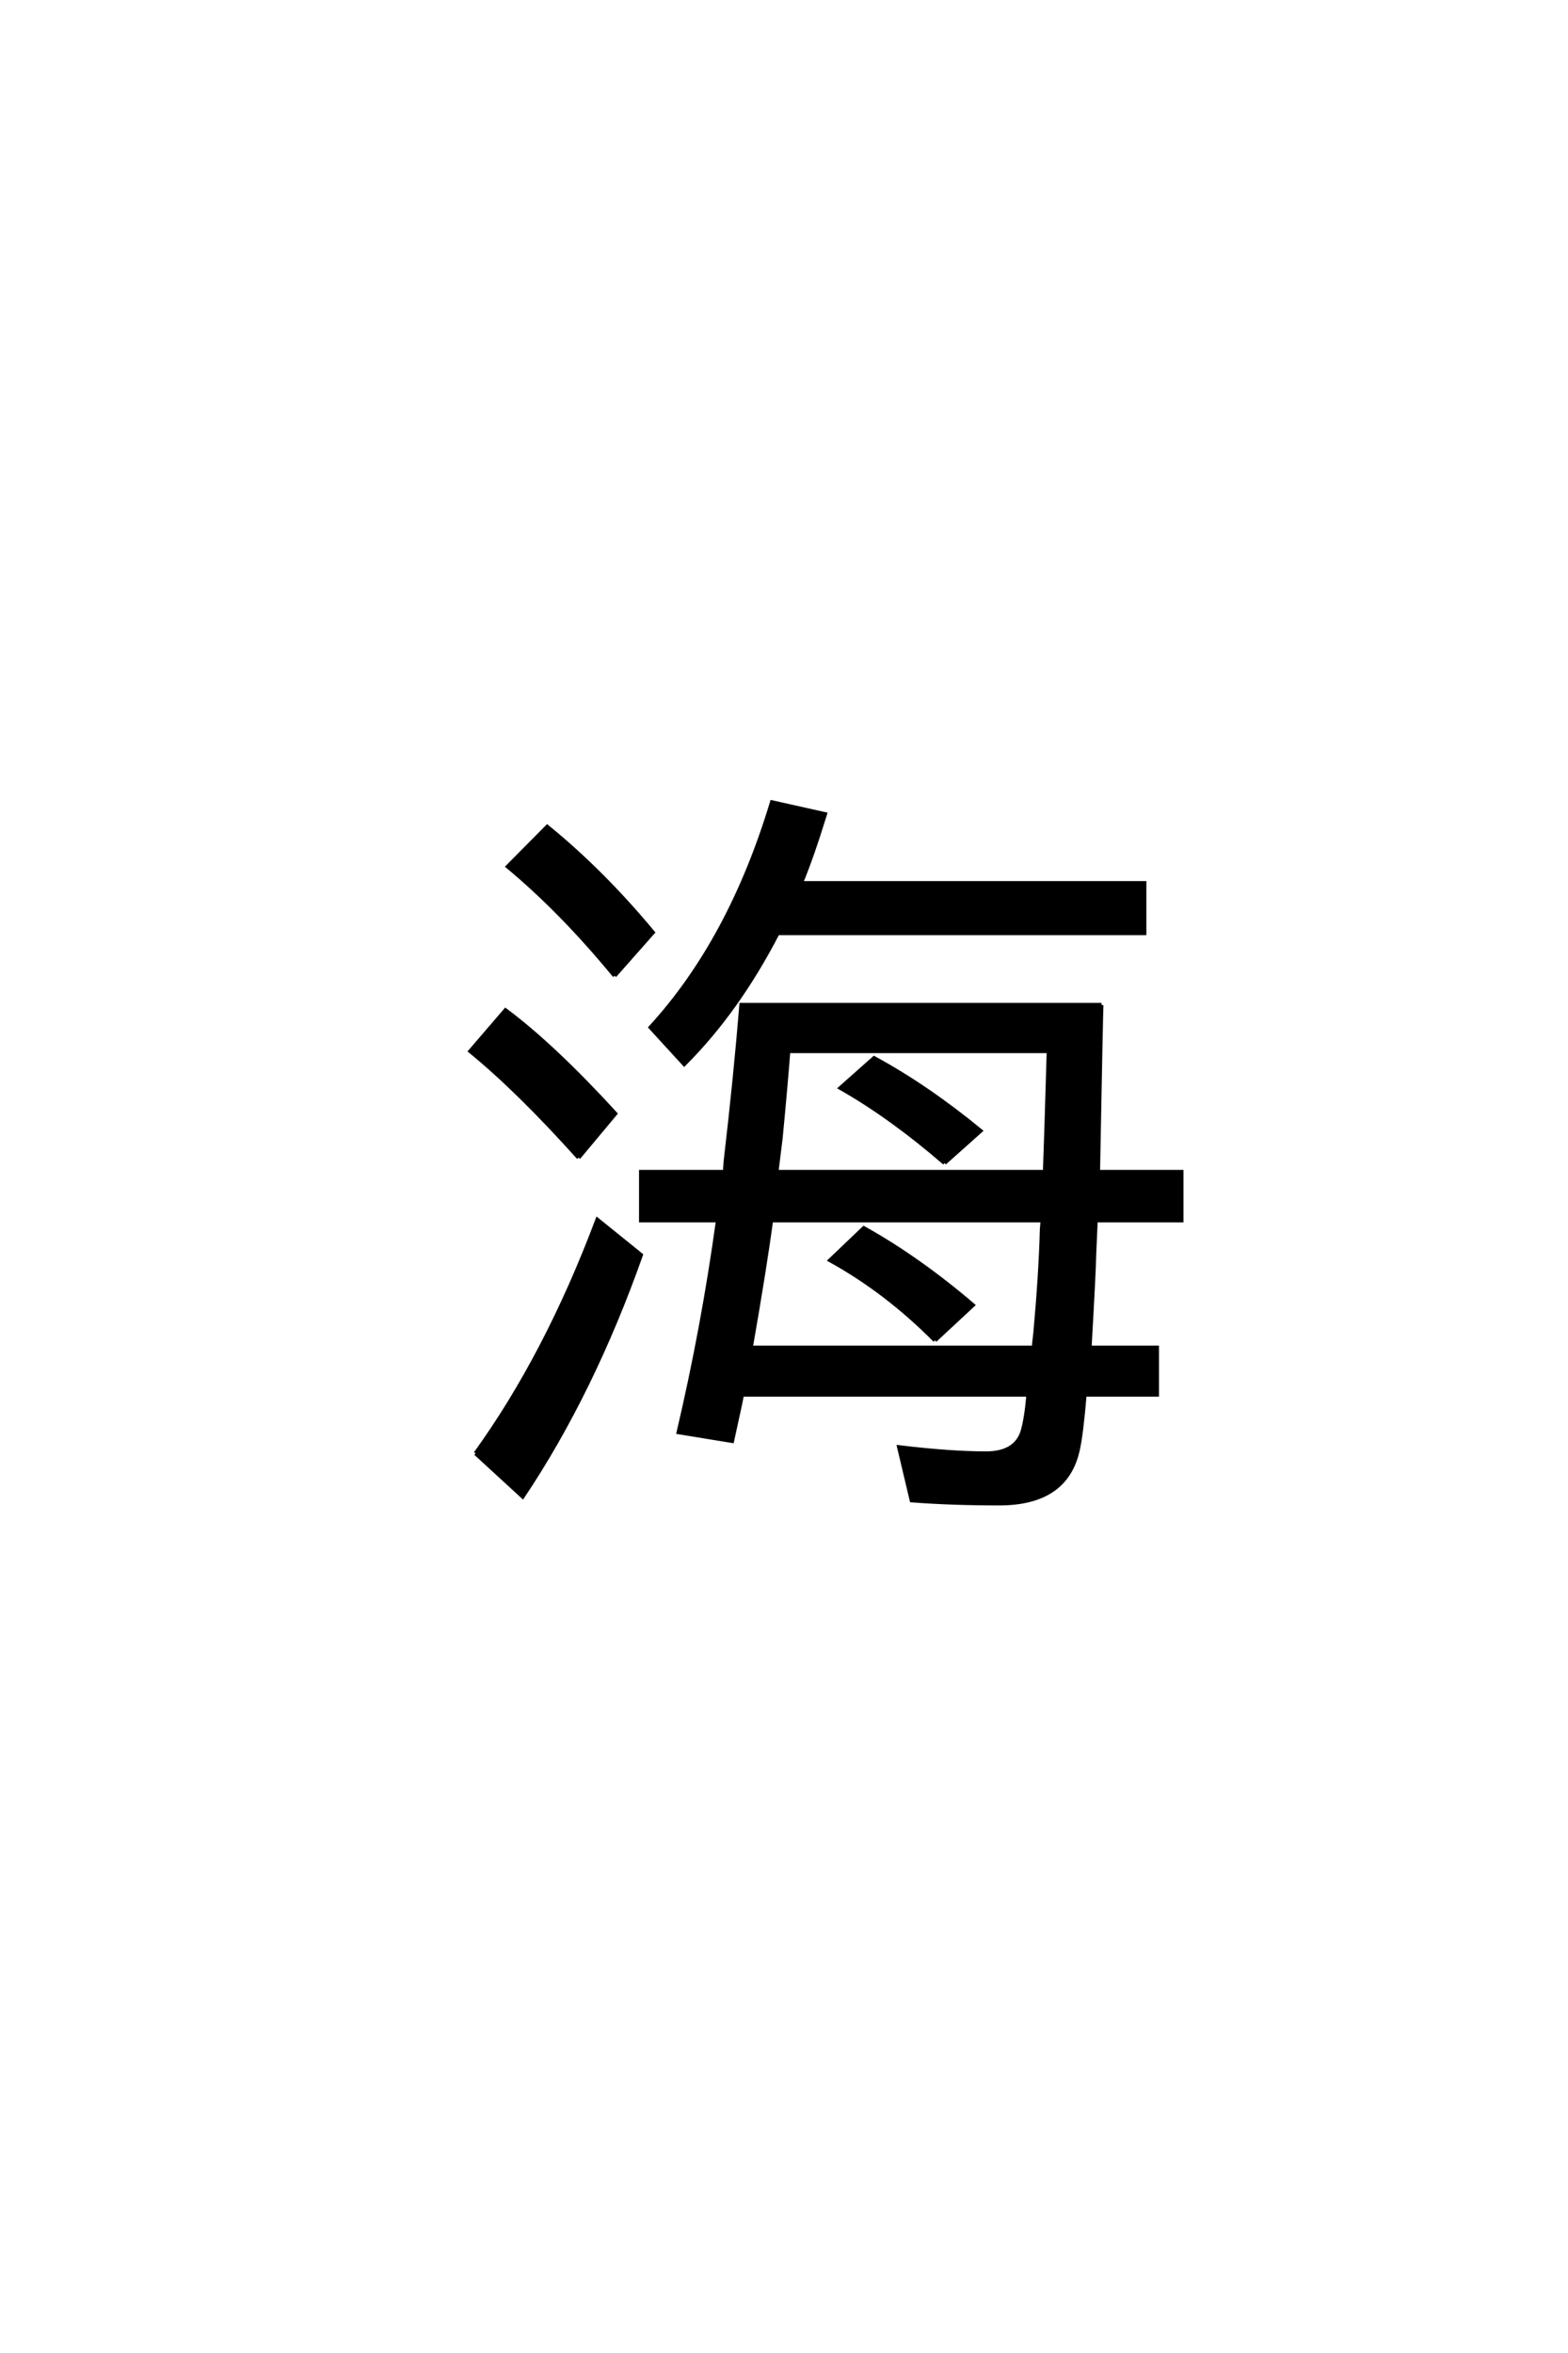 <?xml version='1.0' encoding='UTF-8'?>
<!DOCTYPE svg PUBLIC "-//W3C//DTD SVG 1.0//EN"
"http://www.w3.org/TR/2001/REC-SVG-20010904/DTD/svg10.dtd">

<svg xmlns='http://www.w3.org/2000/svg' version='1.0' width='40.0' height='60.0'>

 <g transform='scale(0.1 -0.1) translate(110.0 -370.0)'>
  <path d='M130.953 73.438
Q117.281 85.25 104.391 92.578
L112.984 100.203
Q126.469 92.875 140.141 81.641
L130.953 73.438
L130.953 73.438
M128.516 28.219
Q116.109 40.719 101.766 48.641
L110.359 56.844
Q124.219 49.125 138.188 37.203
L128.516 28.219
L128.516 28.219
M171 113.766
Q170.906 113.281 170.125 71.188
L191.406 71.188
L191.406 58.797
L169.531 58.797
L169.141 50
Q169.141 47.078 167.969 26.375
L185.156 26.375
L185.156 14.359
L166.703 14.359
Q165.828 4 164.938 0.203
Q161.922 -13.375 144.922 -13.375
Q132.812 -13.375 122.562 -12.594
L119.344 0.984
Q132.516 -0.594 141.5 -0.594
Q148.922 -0.594 150.781 4.781
Q151.766 7.906 152.344 14.359
L79.297 14.359
Q79.203 13.875 78.812 11.922
Q77.734 6.938 76.766 2.547
L63.094 4.781
Q69.344 31.344 73.141 58.797
L53.516 58.797
L53.516 71.188
L74.906 71.188
L75.094 73.828
Q77.641 95.703 79.109 113.766
L171 113.766
L171 113.766
M91.109 101.953
Q90.531 94.141 89.156 79.781
L88.094 71.188
L156.547 71.188
L156.938 82.812
Q157.234 92.578 157.516 101.953
L91.109 101.953
L91.109 101.953
M86.719 58.797
Q85.156 47.078 81.547 26.375
L153.719 26.375
Q153.719 26.953 154.109 30.172
Q155.469 45.219 155.766 56.547
L155.953 58.797
L86.719 58.797
L86.719 58.797
M94.344 144.828
L181.938 144.828
L181.938 132.031
L88.375 132.031
Q78.125 112.203 64.547 98.641
L55.953 108.016
Q76.266 130.172 86.922 165.438
L100.484 162.406
Q97.078 151.375 94.344 144.828
Q97.078 151.375 94.344 144.828
M11.328 -0.594
Q29.391 24.422 42.391 58.984
L53.516 50
Q41.109 14.938 23.344 -11.625
L11.328 -0.594
L11.328 -0.594
M37.594 74.812
Q22.172 92 9.969 101.953
L18.953 112.406
Q31.25 103.219 46.969 86.031
L37.594 74.812
L37.594 74.812
M46.781 121.188
Q33.297 137.594 19.531 149.031
L29.594 159.188
Q43.656 147.75 56.547 132.234
L46.781 121.188
' style='fill: #000000; stroke: #000000'/>
 </g>
</svg>
